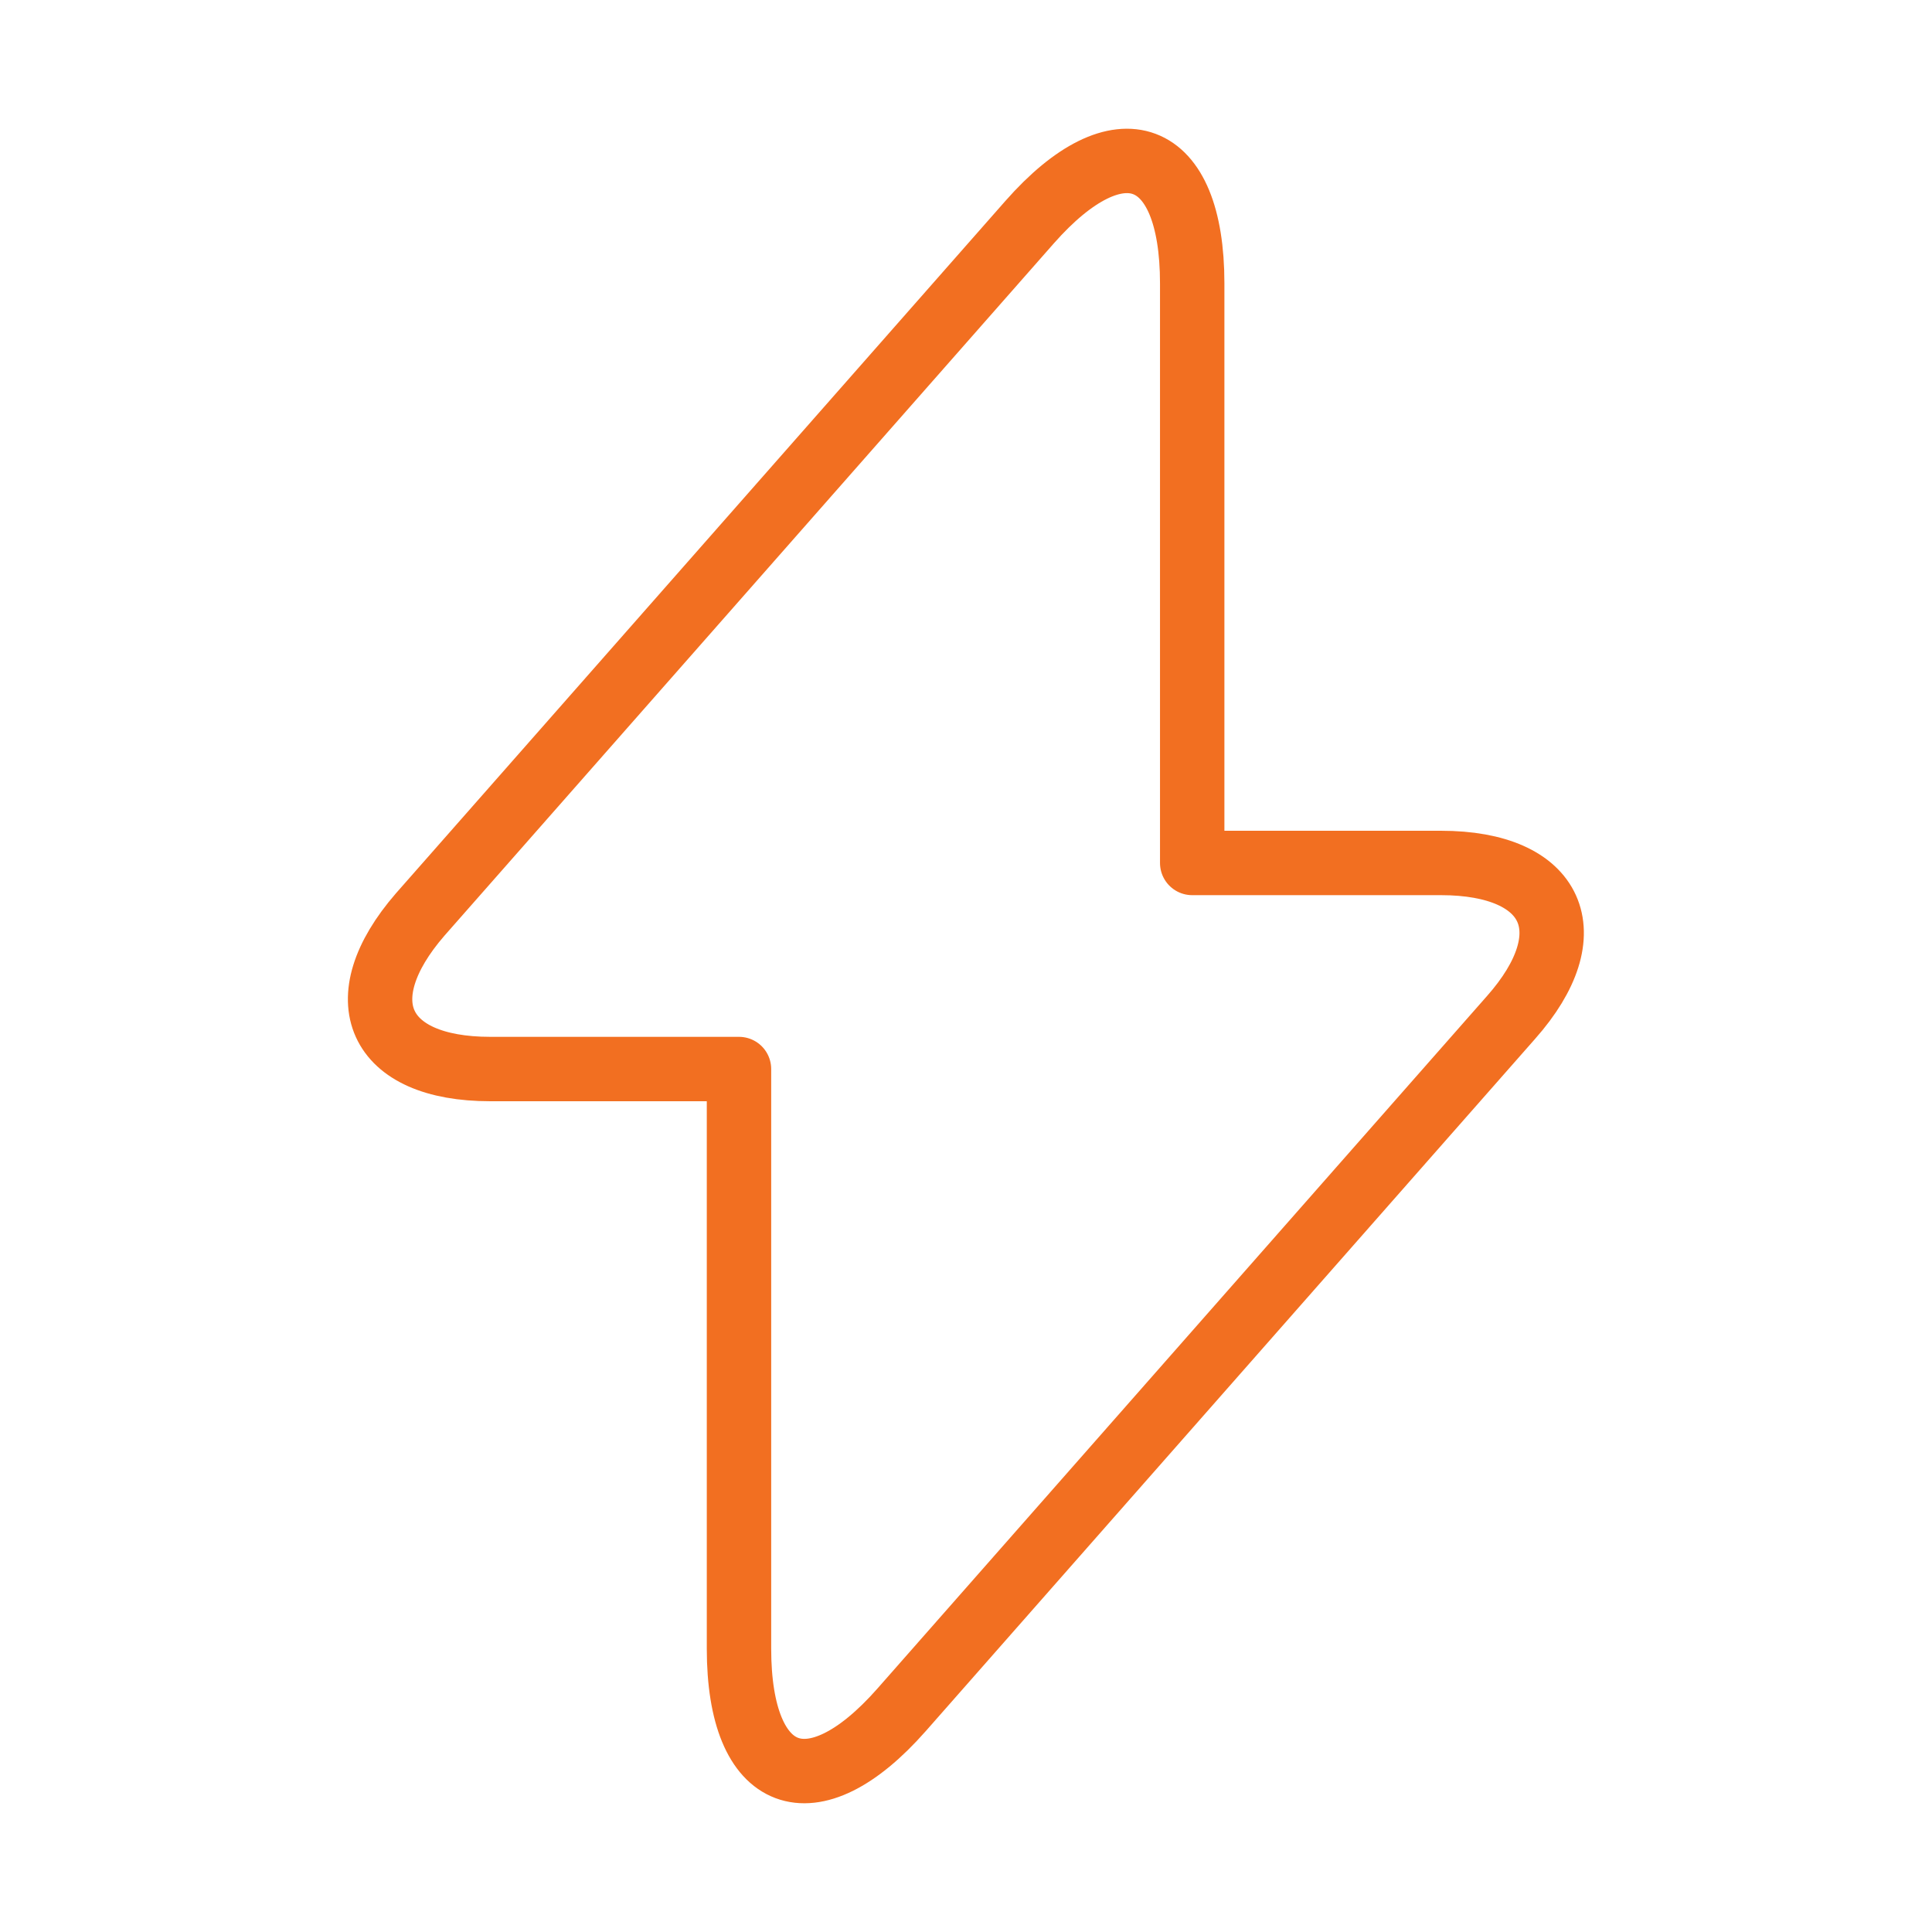 <?xml version="1.0" encoding="UTF-8"?> <svg xmlns="http://www.w3.org/2000/svg" width="60" height="60" viewBox="0 0 60 60" fill="none"> <path d="M15.225 33.2H22.95V51.2C22.95 55.4 25.225 56.25 28 53.1L46.925 31.6C49.25 28.975 48.275 26.8 44.75 26.8H37.025V8.8C37.025 4.6 34.75 3.75 31.975 6.9L13.05 28.4C10.75 31.05 11.725 33.2 15.225 33.2Z" stroke="#F26F21" stroke-width="2" stroke-miterlimit="10" stroke-linecap="round" stroke-linejoin="round"></path> </svg> 